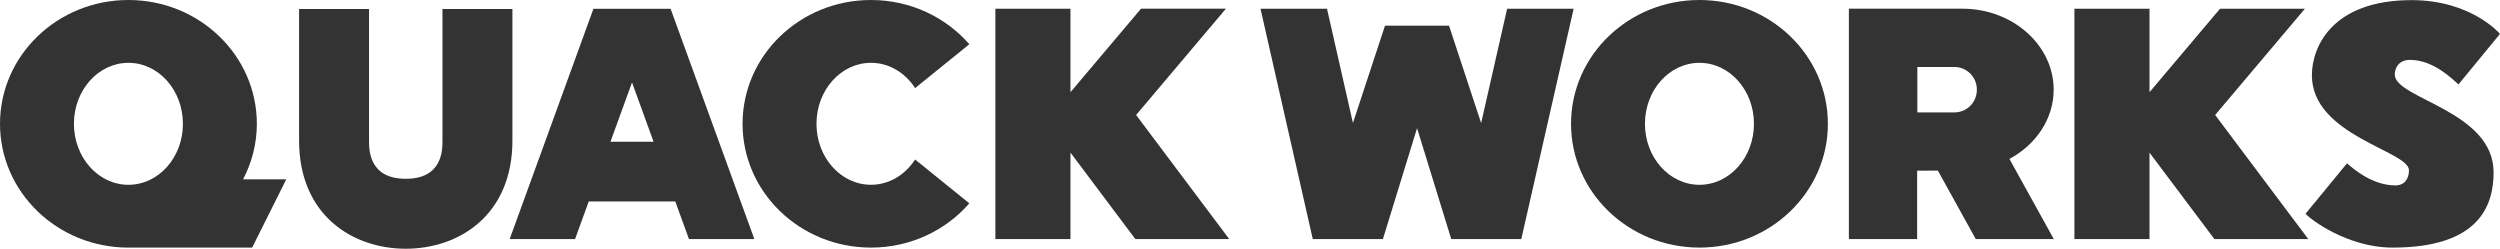 <?xml version="1.0" encoding="UTF-8"?>
<svg id="_レイヤー_1" xmlns="http://www.w3.org/2000/svg" width="160" height="15.92" version="1.1" viewBox="0 0 160 15.92">
  <!-- Generator: Adobe Illustrator 29.3.1, SVG Export Plug-In . SVG Version: 2.1.0 Build 151)  -->
  <path d="M55.743,11.826c-1.926,0-3.488-1.747-3.488-3.903s1.562-3.903,3.488-3.903c1.163,0,2.19.639,2.824,1.618l3.47-2.807C60.529,1.102,58.271,0,55.743,0,51.204,0,47.524,3.547,47.524,7.923s3.68,7.923,8.219,7.923c2.528,0,4.786-1.102,6.294-2.832l-3.47-2.807c-.634.979-1.661,1.618-2.824,1.618Z" fill="#333"/>
  <path d="M122.696,10.924l1.327-.006,2.426,4.382h4.994l-2.839-5.128c1.691-.911,2.831-2.557,2.831-4.432,0-2.851-2.627-5.184-5.837-5.184h-7.27v14.744h4.369s0-4.377,0-4.377ZM122.71,4.287h2.371c.794,0,1.437.643,1.437,1.437v.033c0,.794-.643,1.437-1.437,1.437h-2.371s0-2.908,0-2.908Z" fill="#333"/>
  <path d="M153.264,4.771c0-.259.137-.938.978-.938,1.526,0,2.754,1.27,3.1,1.57l2.658-3.234S158.171.008,154.344.008c-5.089,0-6.383,2.992-6.383,4.812,0,3.862,6.214,4.839,6.214,6.077,0,.48-.237.969-.867.969-1.512,0-2.754-1.114-3.1-1.414l-2.657,3.233c.314.345,2.679,2.161,5.576,2.161,5.556,0,6.463-2.707,6.463-4.813,0-3.958-6.324-4.706-6.324-6.264h0Z" fill="#333"/>
  <path d="M37.68,12.894h5.539l.875,2.407h4.184L42.919.562h-4.939l-5.36,14.739h4.184s.875-2.407.875-2.407ZM40.45,5.277l1.379,3.794h-2.759s1.379-3.794,1.379-3.794Z" fill="#333"/>
  <polygon points="88.511 15.301 88.506 15.301 89.599 11.751 90.692 8.202 91.786 11.751 92.879 15.301 92.87 15.301 92.87 15.301 97.363 15.301 100.713 .559 96.456 .559 94.793 7.879 92.737 1.641 88.641 1.641 86.588 7.872 84.928 .559 80.672 .559 84.018 15.301 88.511 15.301 88.511 15.301" fill="#333"/>
  <path d="M32.795.574h-4.477v8.422c0,.605,0,2.446-2.35,2.446s-2.35-1.841-2.35-2.446V.574h-4.477v8.422c0,4.783,3.429,6.923,6.827,6.923s6.827-2.141,6.827-6.923c0,0,0-8.422,0-8.422Z" fill="#333"/>
  <polygon points="68.51 9.768 72.663 15.301 78.671 15.301 72.711 7.359 78.459 .556 73.025 .556 68.51 5.9 68.51 .557 63.704 .557 63.704 15.301 68.51 15.301 68.51 9.768" fill="#333"/>
  <polygon points="137.568 5.9 137.568 .557 132.762 .557 132.762 15.301 137.568 15.301 137.568 9.768 141.721 15.301 147.729 15.301 141.769 7.359 147.516 .557 142.083 .557 137.568 5.9" fill="#333"/>
  <path d="M18.323,11.478h-2.766c.559-1.07.881-2.275.881-3.554C16.438,3.548,12.758,0,8.219,0S0,3.548,0,7.924s3.679,7.923,8.218,7.923h0s0,0,0,0h7.919l2.184-4.369h0ZM8.219,11.827c-1.926,0-3.488-1.747-3.488-3.903s1.562-3.903,3.488-3.903,3.488,1.747,3.488,3.903-1.562,3.903-3.488,3.903Z" fill="#333"/>
  <path d="M108.765,0c-4.539,0-8.219,3.547-8.219,7.923s3.68,7.923,8.219,7.923,8.219-3.547,8.219-7.923S113.304,0,108.765,0ZM108.765,11.827c-1.926,0-3.488-1.747-3.488-3.903s1.562-3.903,3.488-3.903,3.488,1.747,3.488,3.903-1.562,3.903-3.488,3.903Z" fill="#333"/>
</svg>